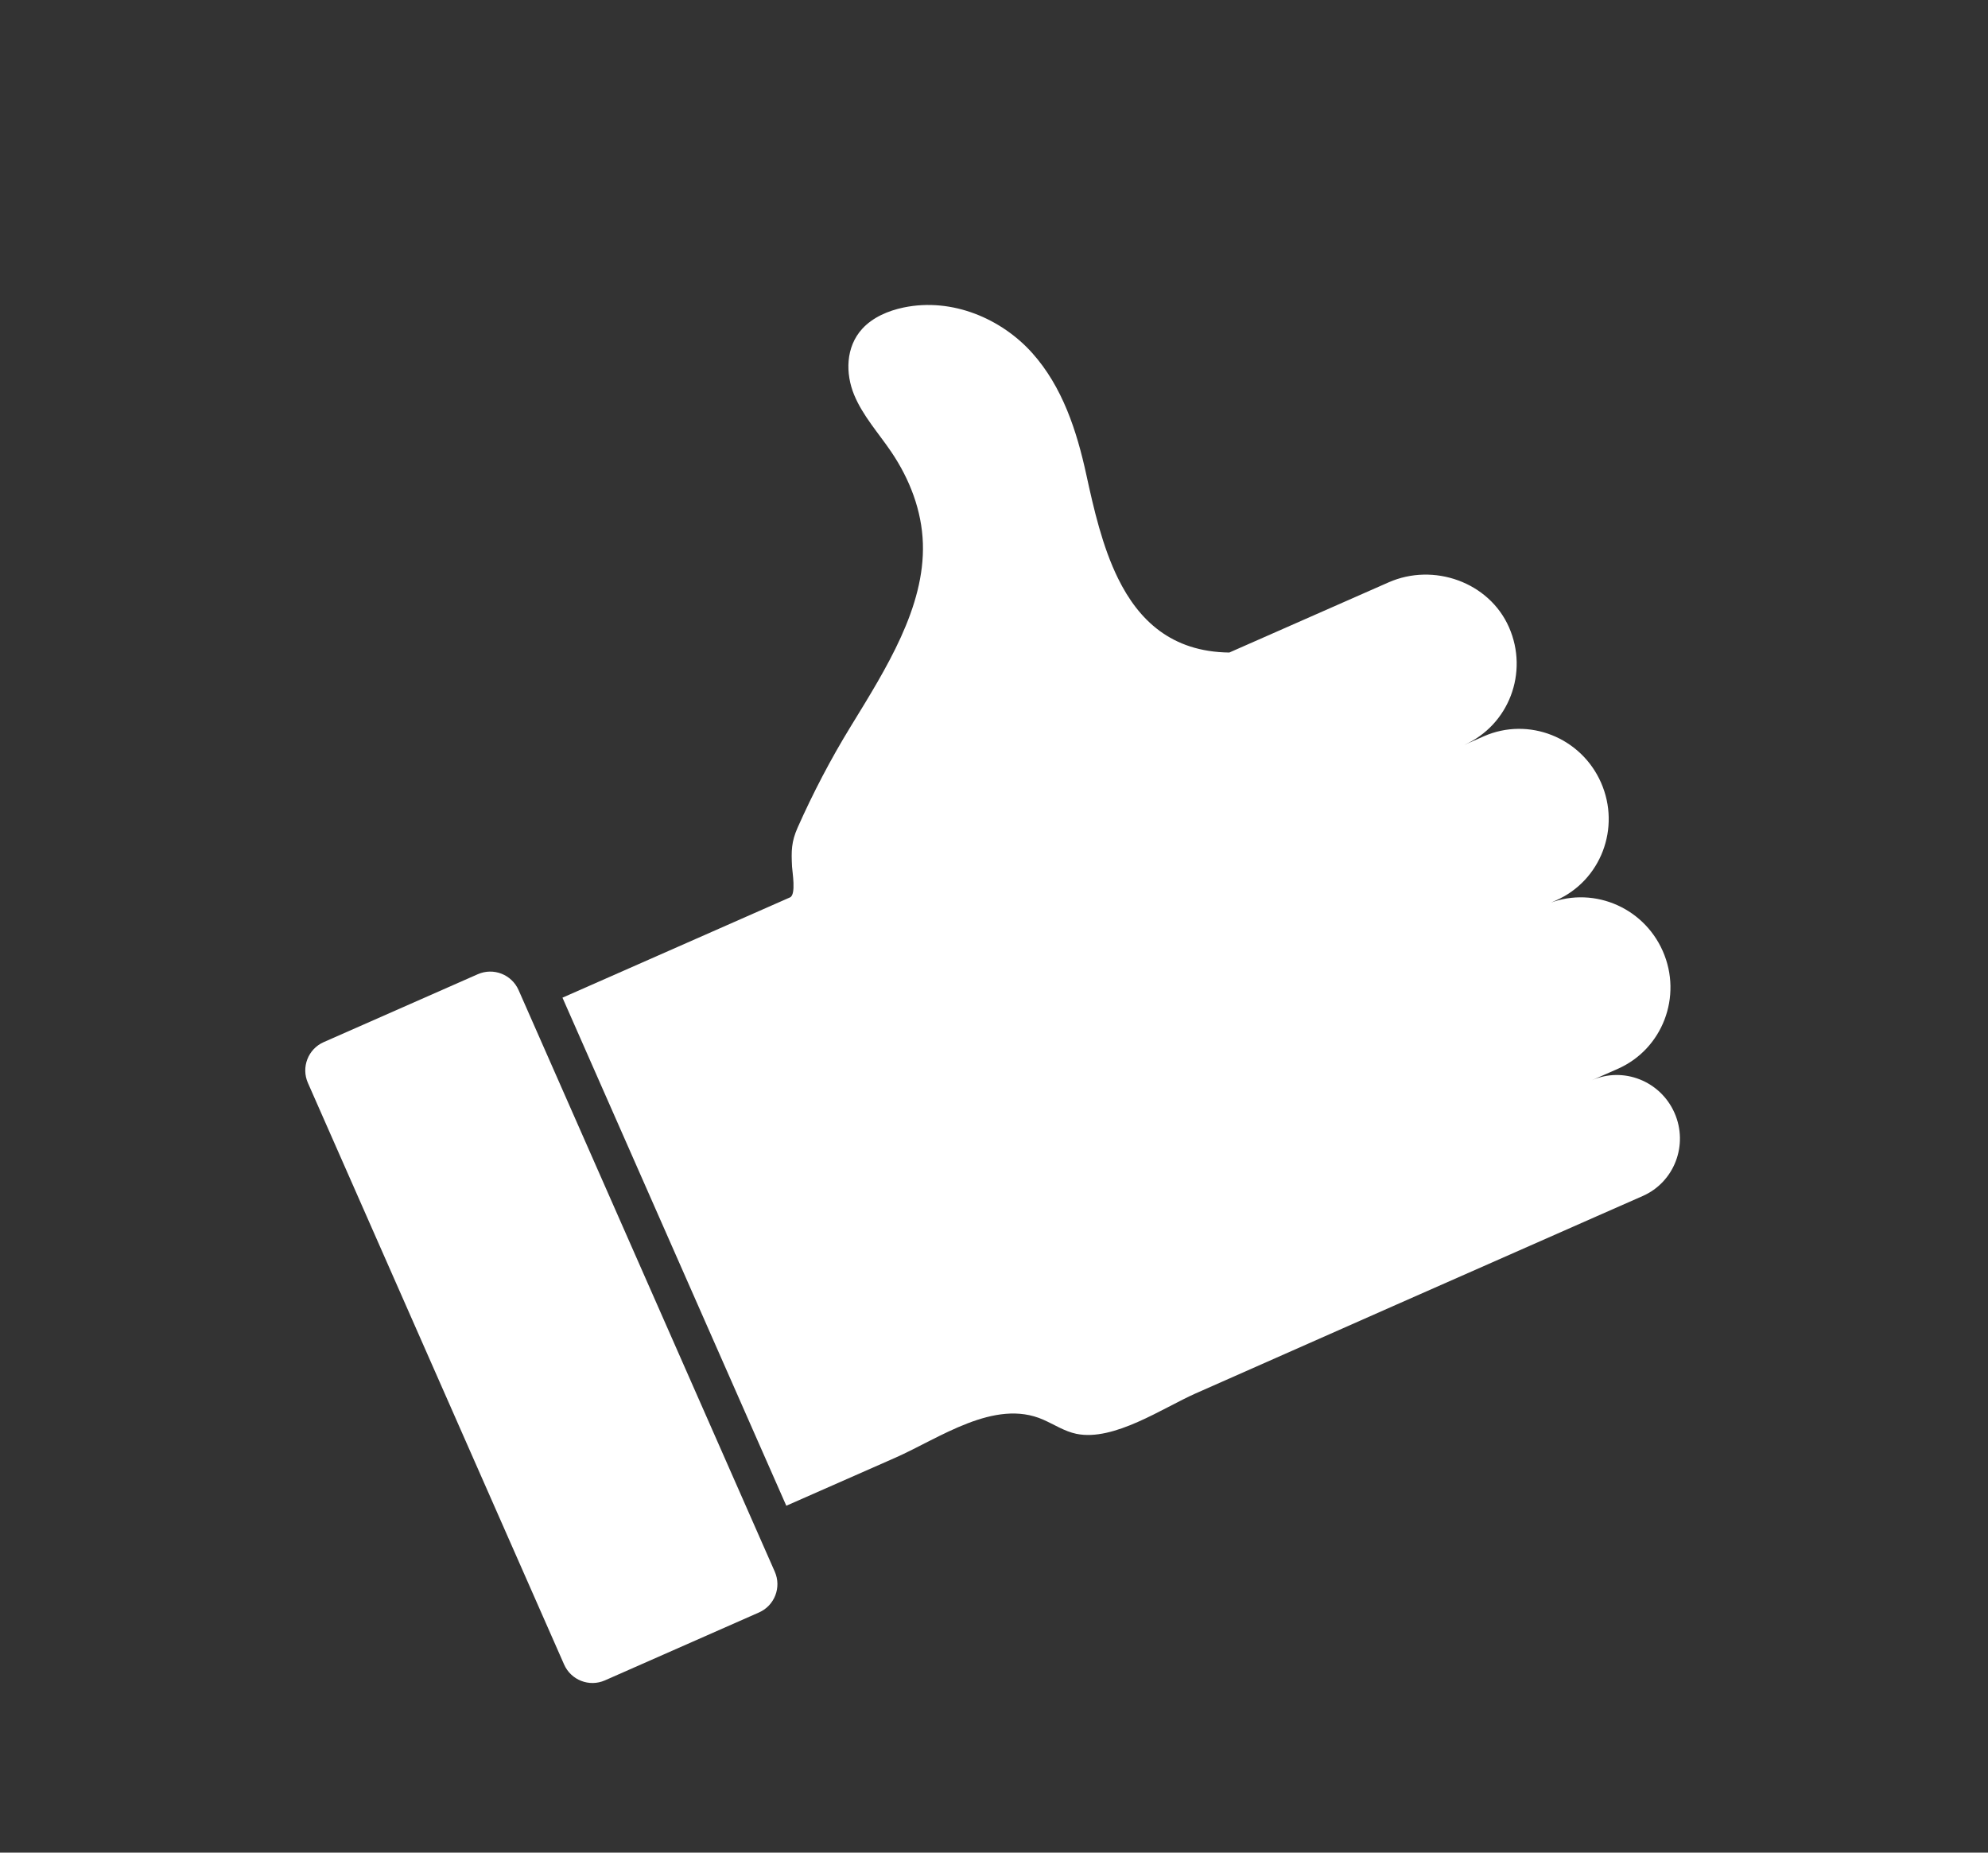 <svg width="44" height="41" viewBox="0 0 44 41" fill="none" xmlns="http://www.w3.org/2000/svg">
<rect x="0" y="0" width="44" height="41" fill="#333333" stroke="none"/>
<g clip-path="url(#clip0_687_1020)">
<path d="M34.207 20.028L34.44 19.926C35.431 19.489 35.877 18.322 35.435 17.319C34.993 16.317 33.831 15.858 32.84 16.295L32.403 16.488C33.394 16.051 33.84 14.884 33.398 13.881C32.957 12.879 31.728 12.45 30.736 12.887L27.208 14.441C25.923 14.426 25.2 13.723 24.746 12.802C24.398 12.095 24.208 11.262 24.045 10.513C23.833 9.537 23.515 8.558 22.844 7.81C22.173 7.062 21.086 6.58 20 6.805C19.66 6.876 19.319 7.021 19.087 7.273C18.712 7.679 18.712 8.271 18.904 8.737C19.096 9.202 19.445 9.585 19.728 10.003C20.132 10.601 20.402 11.294 20.426 12.024C20.472 13.439 19.614 14.796 18.828 16.078C18.387 16.797 17.995 17.548 17.653 18.317C17.515 18.63 17.512 18.829 17.53 19.181C17.535 19.291 17.625 19.798 17.485 19.86L12.449 22.079L17.403 33.323L19.812 32.262C20.79 31.831 22.013 30.943 23.089 31.418C23.332 31.525 23.562 31.677 23.821 31.731C24.651 31.905 25.741 31.156 26.461 30.838C29.412 29.531 32.365 28.228 35.319 26.926L36.359 26.468C37.058 26.16 37.373 25.337 37.062 24.63C36.75 23.922 35.93 23.599 35.231 23.907L35.806 23.654C36.797 23.217 37.243 22.05 36.802 21.048C36.36 20.045 35.198 19.587 34.207 20.023L34.207 20.028Z" fill="white"/>
<path d="M10.575 21.56L7.164 23.063C6.819 23.215 6.662 23.62 6.815 23.966L12.485 36.836C12.638 37.183 13.042 37.34 13.388 37.188L16.798 35.685C17.144 35.533 17.301 35.128 17.148 34.782L11.478 21.912C11.325 21.565 10.921 21.408 10.575 21.56Z" fill="white"/>
</g>
<defs>
<clipPath id="clip0_687_1020">
<rect width="34.367" height="28.441" fill="white" transform="translate(0.366 14.222) rotate(-23.778)"/>
</clipPath>
</defs>
</svg>
